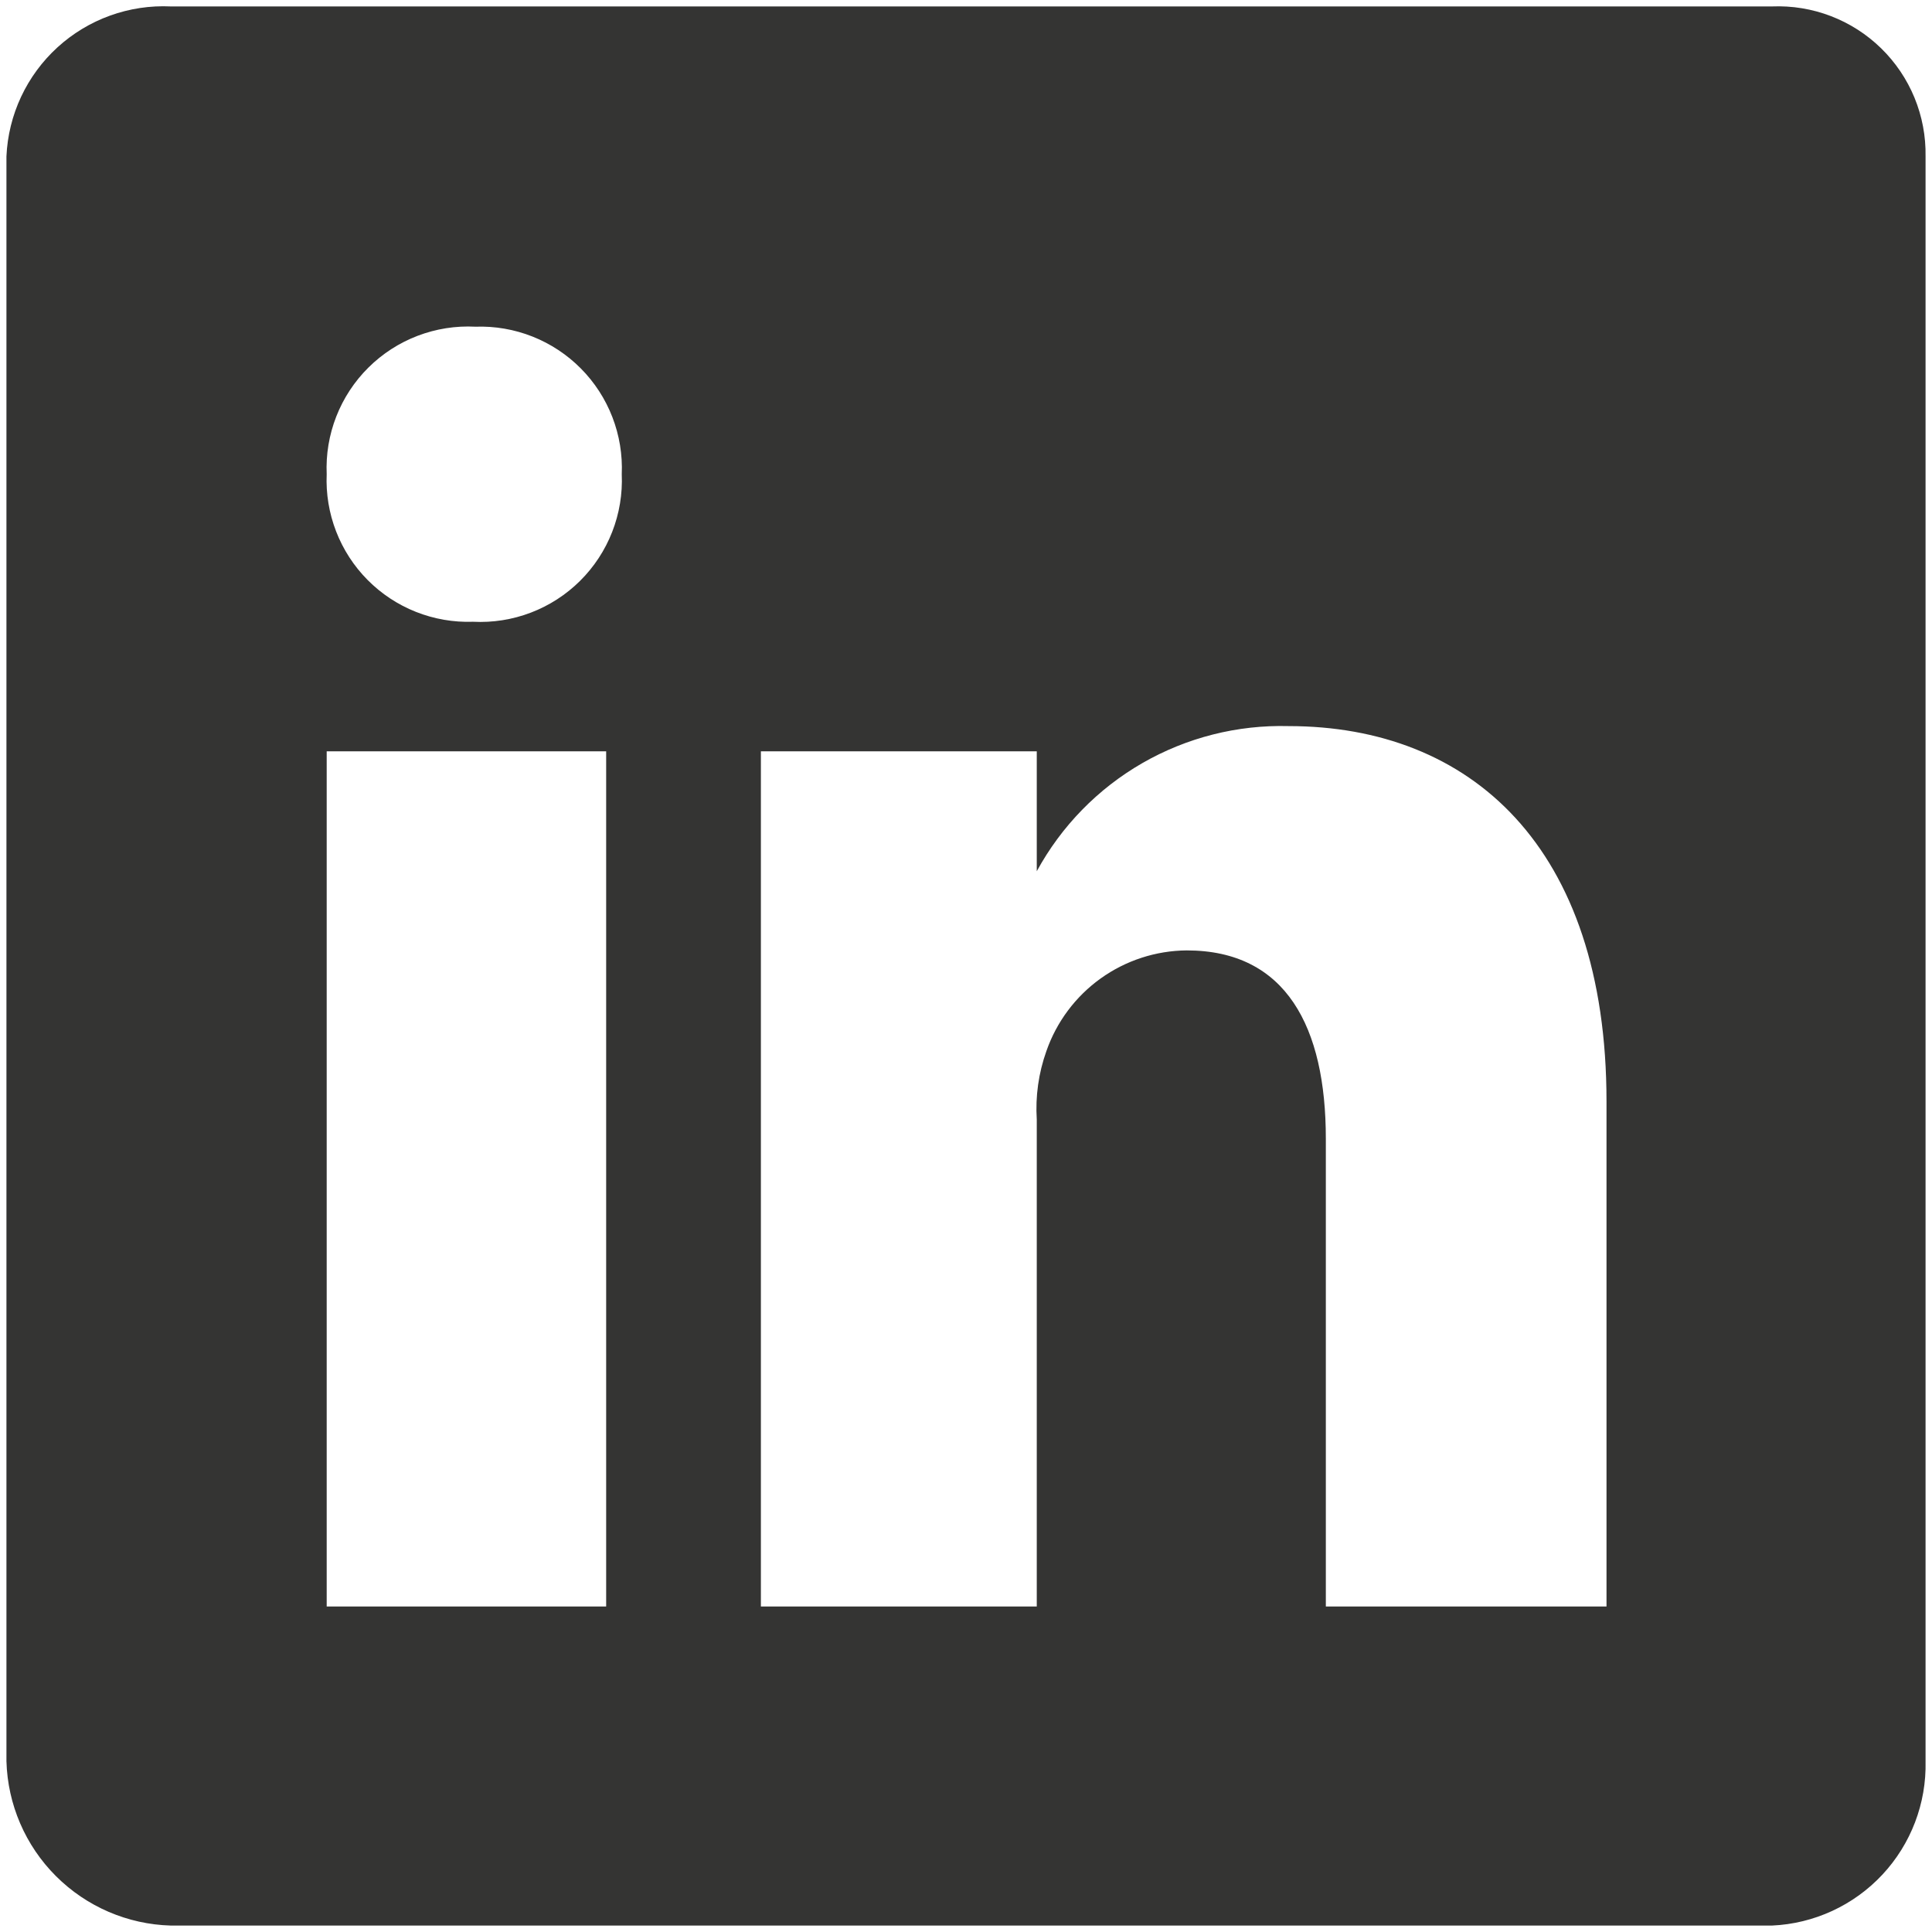 <svg width="200" height="200" viewBox="0 0 200 200" fill="none" xmlns="http://www.w3.org/2000/svg">
<path d="M183.44 0.666H17.677C15.541 0.566 13.406 0.888 11.394 1.615C9.382 2.341 7.533 3.457 5.953 4.898C4.373 6.34 3.093 8.079 2.185 10.016C1.278 11.953 0.762 14.05 0.667 16.187V182.322C0.792 186.794 2.624 191.049 5.788 194.211C8.951 197.375 13.206 199.208 17.677 199.333H183.44C187.787 199.14 191.886 197.25 194.857 194.07C197.828 190.89 199.435 186.673 199.333 182.322V16.187C199.369 14.107 198.979 12.042 198.189 10.118C197.398 8.195 196.222 6.453 194.733 4.999C193.245 3.546 191.476 2.412 189.534 1.667C187.592 0.922 185.519 0.581 183.44 0.666ZM62.75 166.305H33.819V77.774H62.75V166.305ZM48.968 64.364C46.949 64.434 44.937 64.086 43.059 63.342C41.181 62.598 39.477 61.473 38.055 60.039C36.632 58.605 35.522 56.892 34.793 55.008C34.064 53.124 33.732 51.109 33.819 49.091C33.73 47.051 34.068 45.015 34.812 43.114C35.556 41.212 36.689 39.487 38.139 38.049C39.588 36.611 41.323 35.491 43.23 34.763C45.138 34.035 47.177 33.713 49.216 33.819C51.235 33.748 53.246 34.096 55.124 34.84C57.002 35.585 58.706 36.709 60.129 38.144C61.551 39.578 62.662 41.291 63.391 43.175C64.12 45.059 64.451 47.073 64.364 49.091C64.453 51.131 64.115 53.167 63.371 55.069C62.628 56.971 61.494 58.696 60.045 60.134C58.595 61.572 56.861 62.691 54.953 63.419C53.045 64.148 51.007 64.469 48.968 64.364ZM166.305 166.305H137.25V117.88C137.25 106.332 133.152 98.386 122.847 98.386C119.646 98.413 116.53 99.43 113.93 101.297C111.329 103.165 109.37 105.791 108.319 108.816C107.512 111.083 107.174 113.491 107.326 115.893V166.305H78.767V77.774H107.326V90.191C109.865 85.526 113.643 81.654 118.245 79.002C122.847 76.351 128.091 75.024 133.401 75.166C152.15 75.166 166.305 87.583 166.305 114.031V166.305Z" fill="#343433"/>
</svg>
